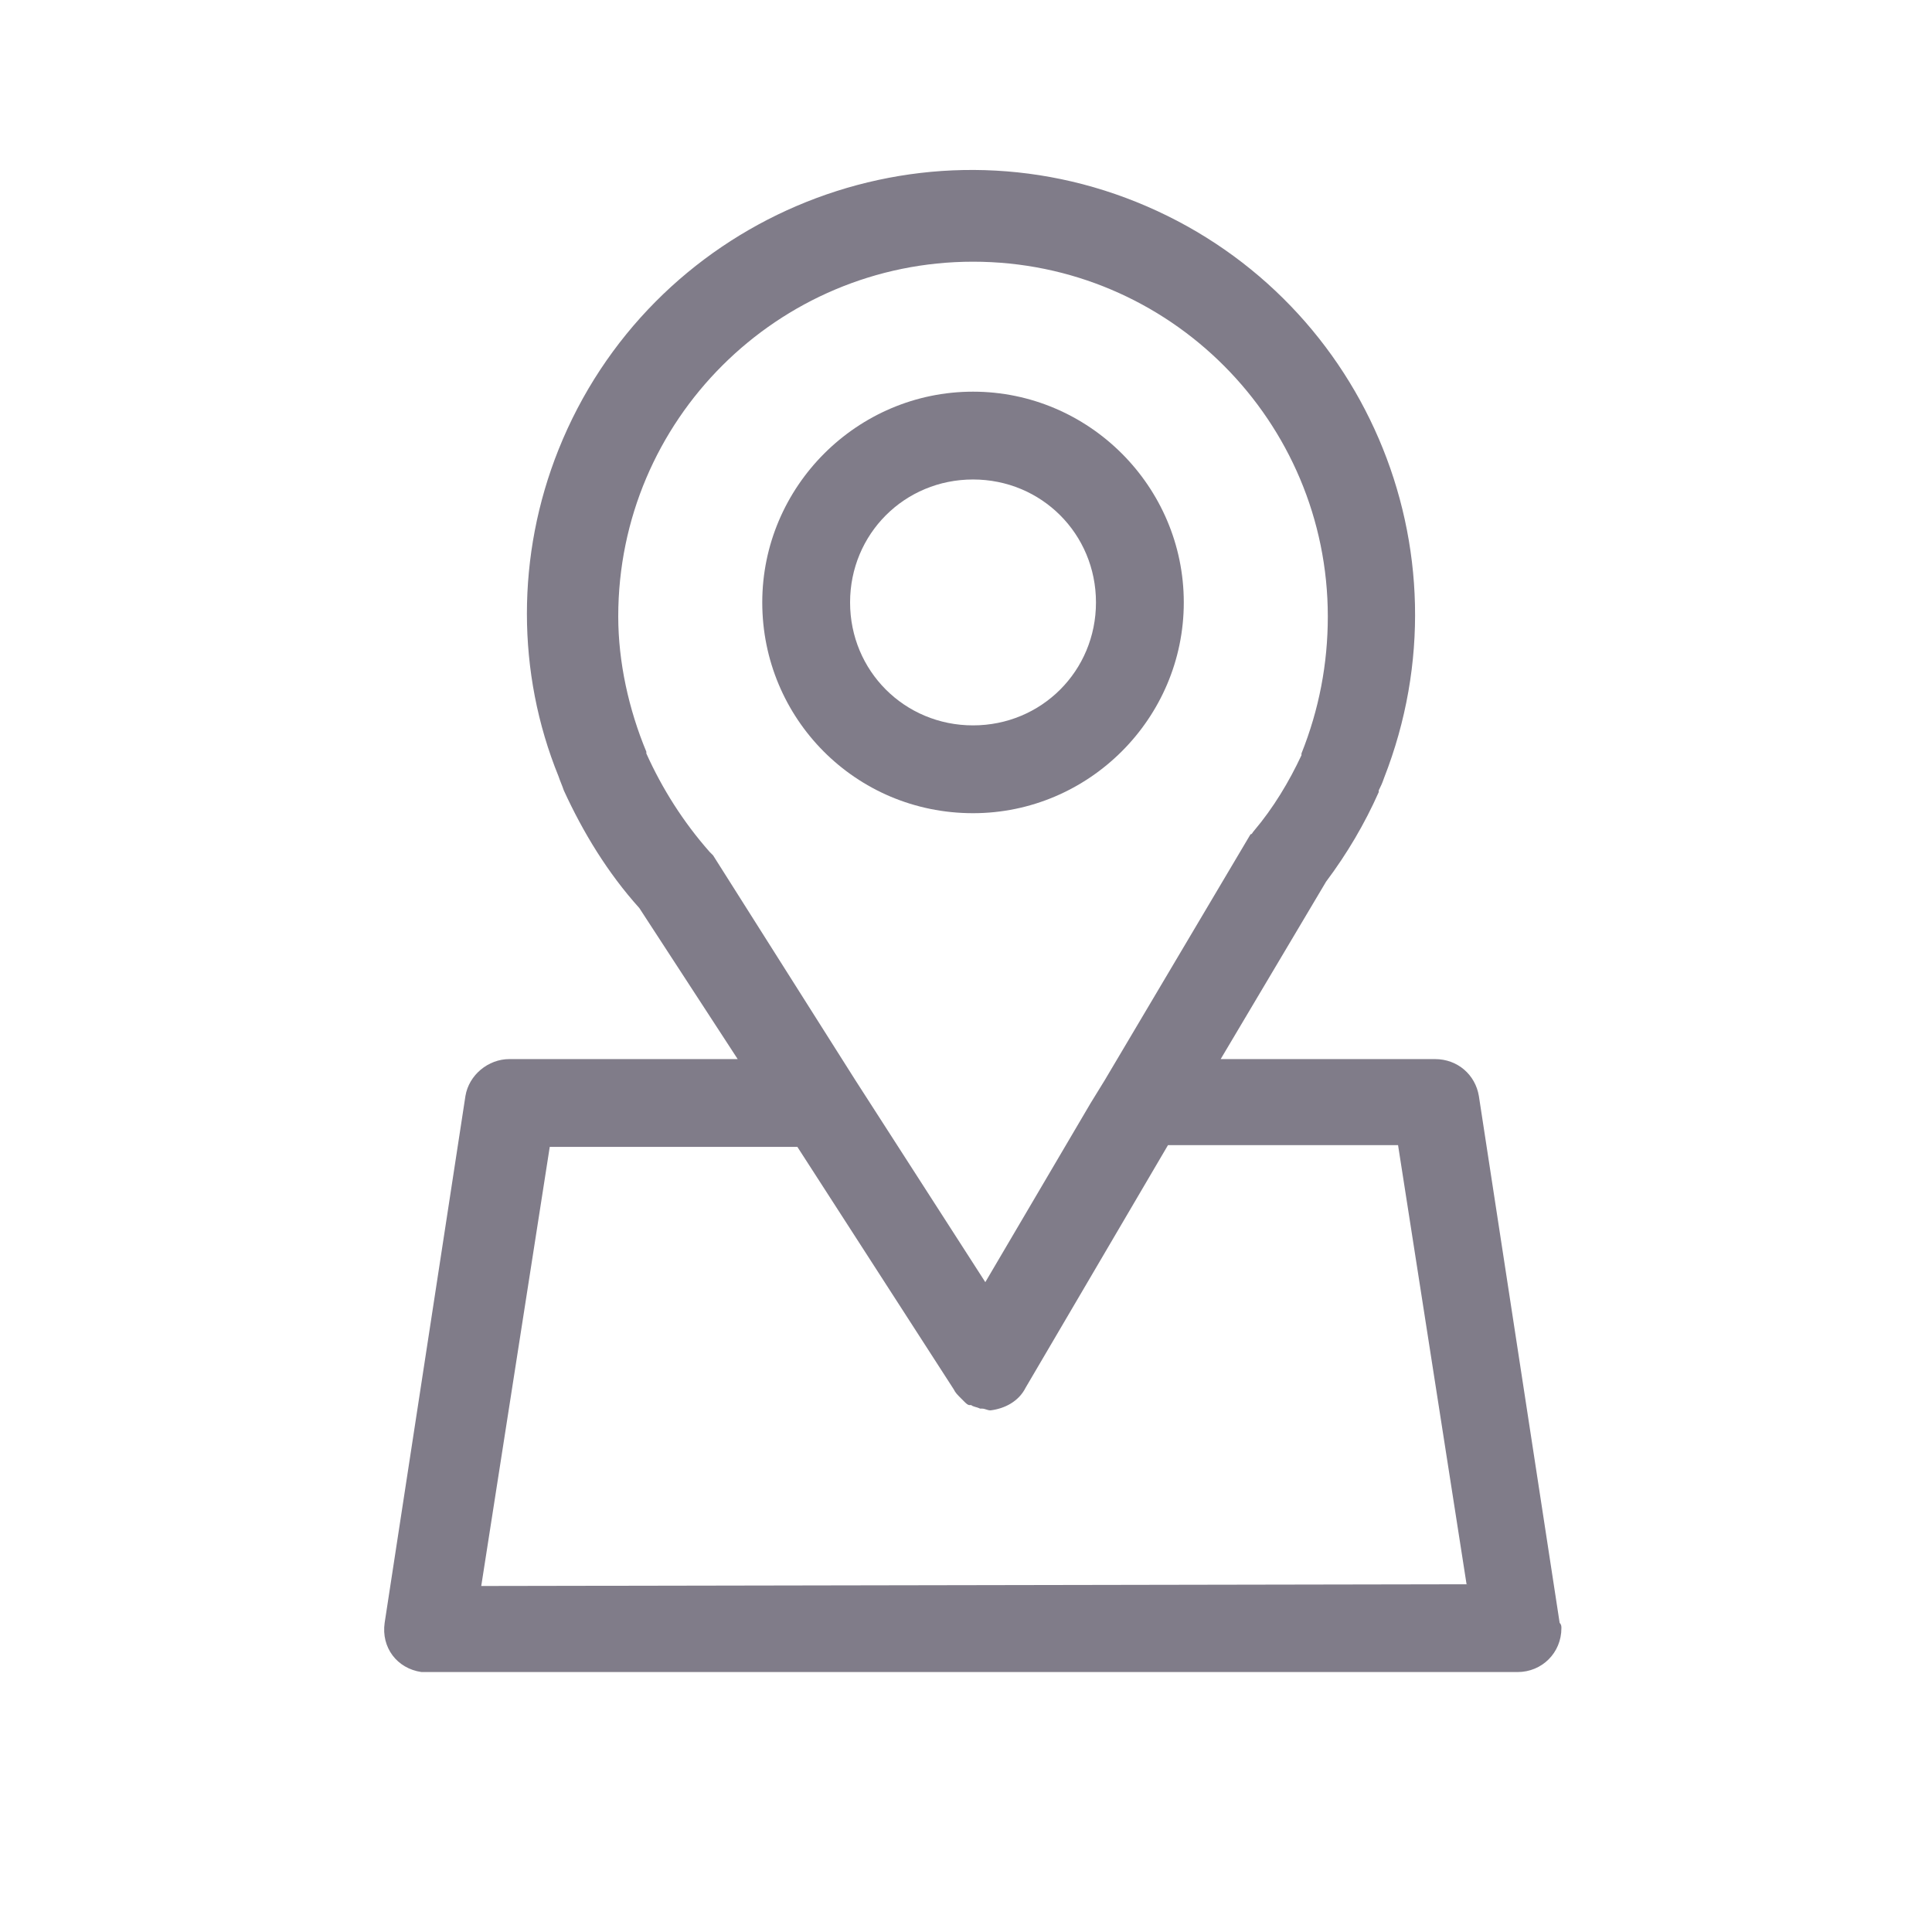 <?xml version="1.0" encoding="utf-8"?>
<!-- Generator: Adobe Illustrator 27.9.0, SVG Export Plug-In . SVG Version: 6.00 Build 0)  -->
<svg version="1.1" id="Livello_1" xmlns="http://www.w3.org/2000/svg" xmlns:xlink="http://www.w3.org/1999/xlink" x="0px" y="0px"
	 viewBox="0 0 110 110" style="enable-background:new 0 0 110 110;" xml:space="preserve">
<style type="text/css">
	.st0{fill:#807C89;}
	.st1{fill:none;}
</style>
<g id="Livello_2_00000116923570608949864650000005189072878177718178_">
	<g id="Livello_1-2">
		<path class="st0" d="M55.4,46.3c6.6,0,12-5.4,12-12s-5.4-12-12-12s-12,5.4-12,12S48.7,46.3,55.4,46.3z M55.4,27.3c3.9,0,7,3.1,7,7
			s-3.1,7-7,7s-7-3.1-7-7S51.5,27.3,55.4,27.3z"/>
		<path class="st0" d="M88.8,92.4l-4.6-30c-0.2-1.2-1.2-2.1-2.5-2.1H69.5l6-10.1c1.2-1.6,2.2-3.3,3-5.1v-0.1
			c0.1-0.2,0.2-0.4,0.3-0.7c5.1-13-1.2-27.6-14.1-32.8S37,12.6,31.8,25.6c-2.4,6-2.4,12.7,0,18.6c0.1,0.3,0.2,0.5,0.3,0.8
			c1.1,2.4,2.5,4.7,4.3,6.7l5.6,8.6H29c-1.2,0-2.3,0.9-2.5,2.1l-4.6,30c-0.2,1.4,0.7,2.6,2.1,2.8c0,0,0,0,0,0c0.1,0,0.3,0,0.4,0h62
			c1.4,0,2.5-1.1,2.5-2.5c0,0,0,0,0,0C88.9,92.6,88.9,92.5,88.8,92.4L88.8,92.4z M40.4,48.5c-1.5-1.7-2.7-3.6-3.6-5.6l0,0
			c0,0,0-0.1,0-0.1c-1-2.4-1.6-5.1-1.6-7.7c0-11.2,9.1-20.2,20.2-20.2c11.2,0,20.2,9.1,20.2,20.2c0,2.7-0.5,5.3-1.5,7.8V43
			c-0.7,1.5-1.6,3-2.7,4.3c-0.1,0.1-0.1,0.2-0.2,0.2l-8.3,14l0,0l-0.8,1.3l-6,10.2l-7.4-11.5l0,0l-8.1-12.8L40.4,48.5z M27.4,90.3
			l3.9-25h14.1l8.9,13.8c0.1,0.2,0.2,0.3,0.4,0.5c0.1,0.1,0.1,0.1,0.2,0.2c0.1,0.1,0.2,0.2,0.3,0.2h0.1c0.1,0.1,0.3,0.1,0.5,0.2h0.1
			c0.2,0,0.3,0.1,0.5,0.1h0c0.8-0.1,1.6-0.5,2-1.3l8.1-13.8h13.1l3.9,25L27.4,90.3z"/>
		<path class="st1" d="M55,0C24.6,0,0,24.6,0,55s24.6,55,55,55s55-24.6,55-55S85.4,0,55,0z"/>
	</g>
</g>
</svg>
